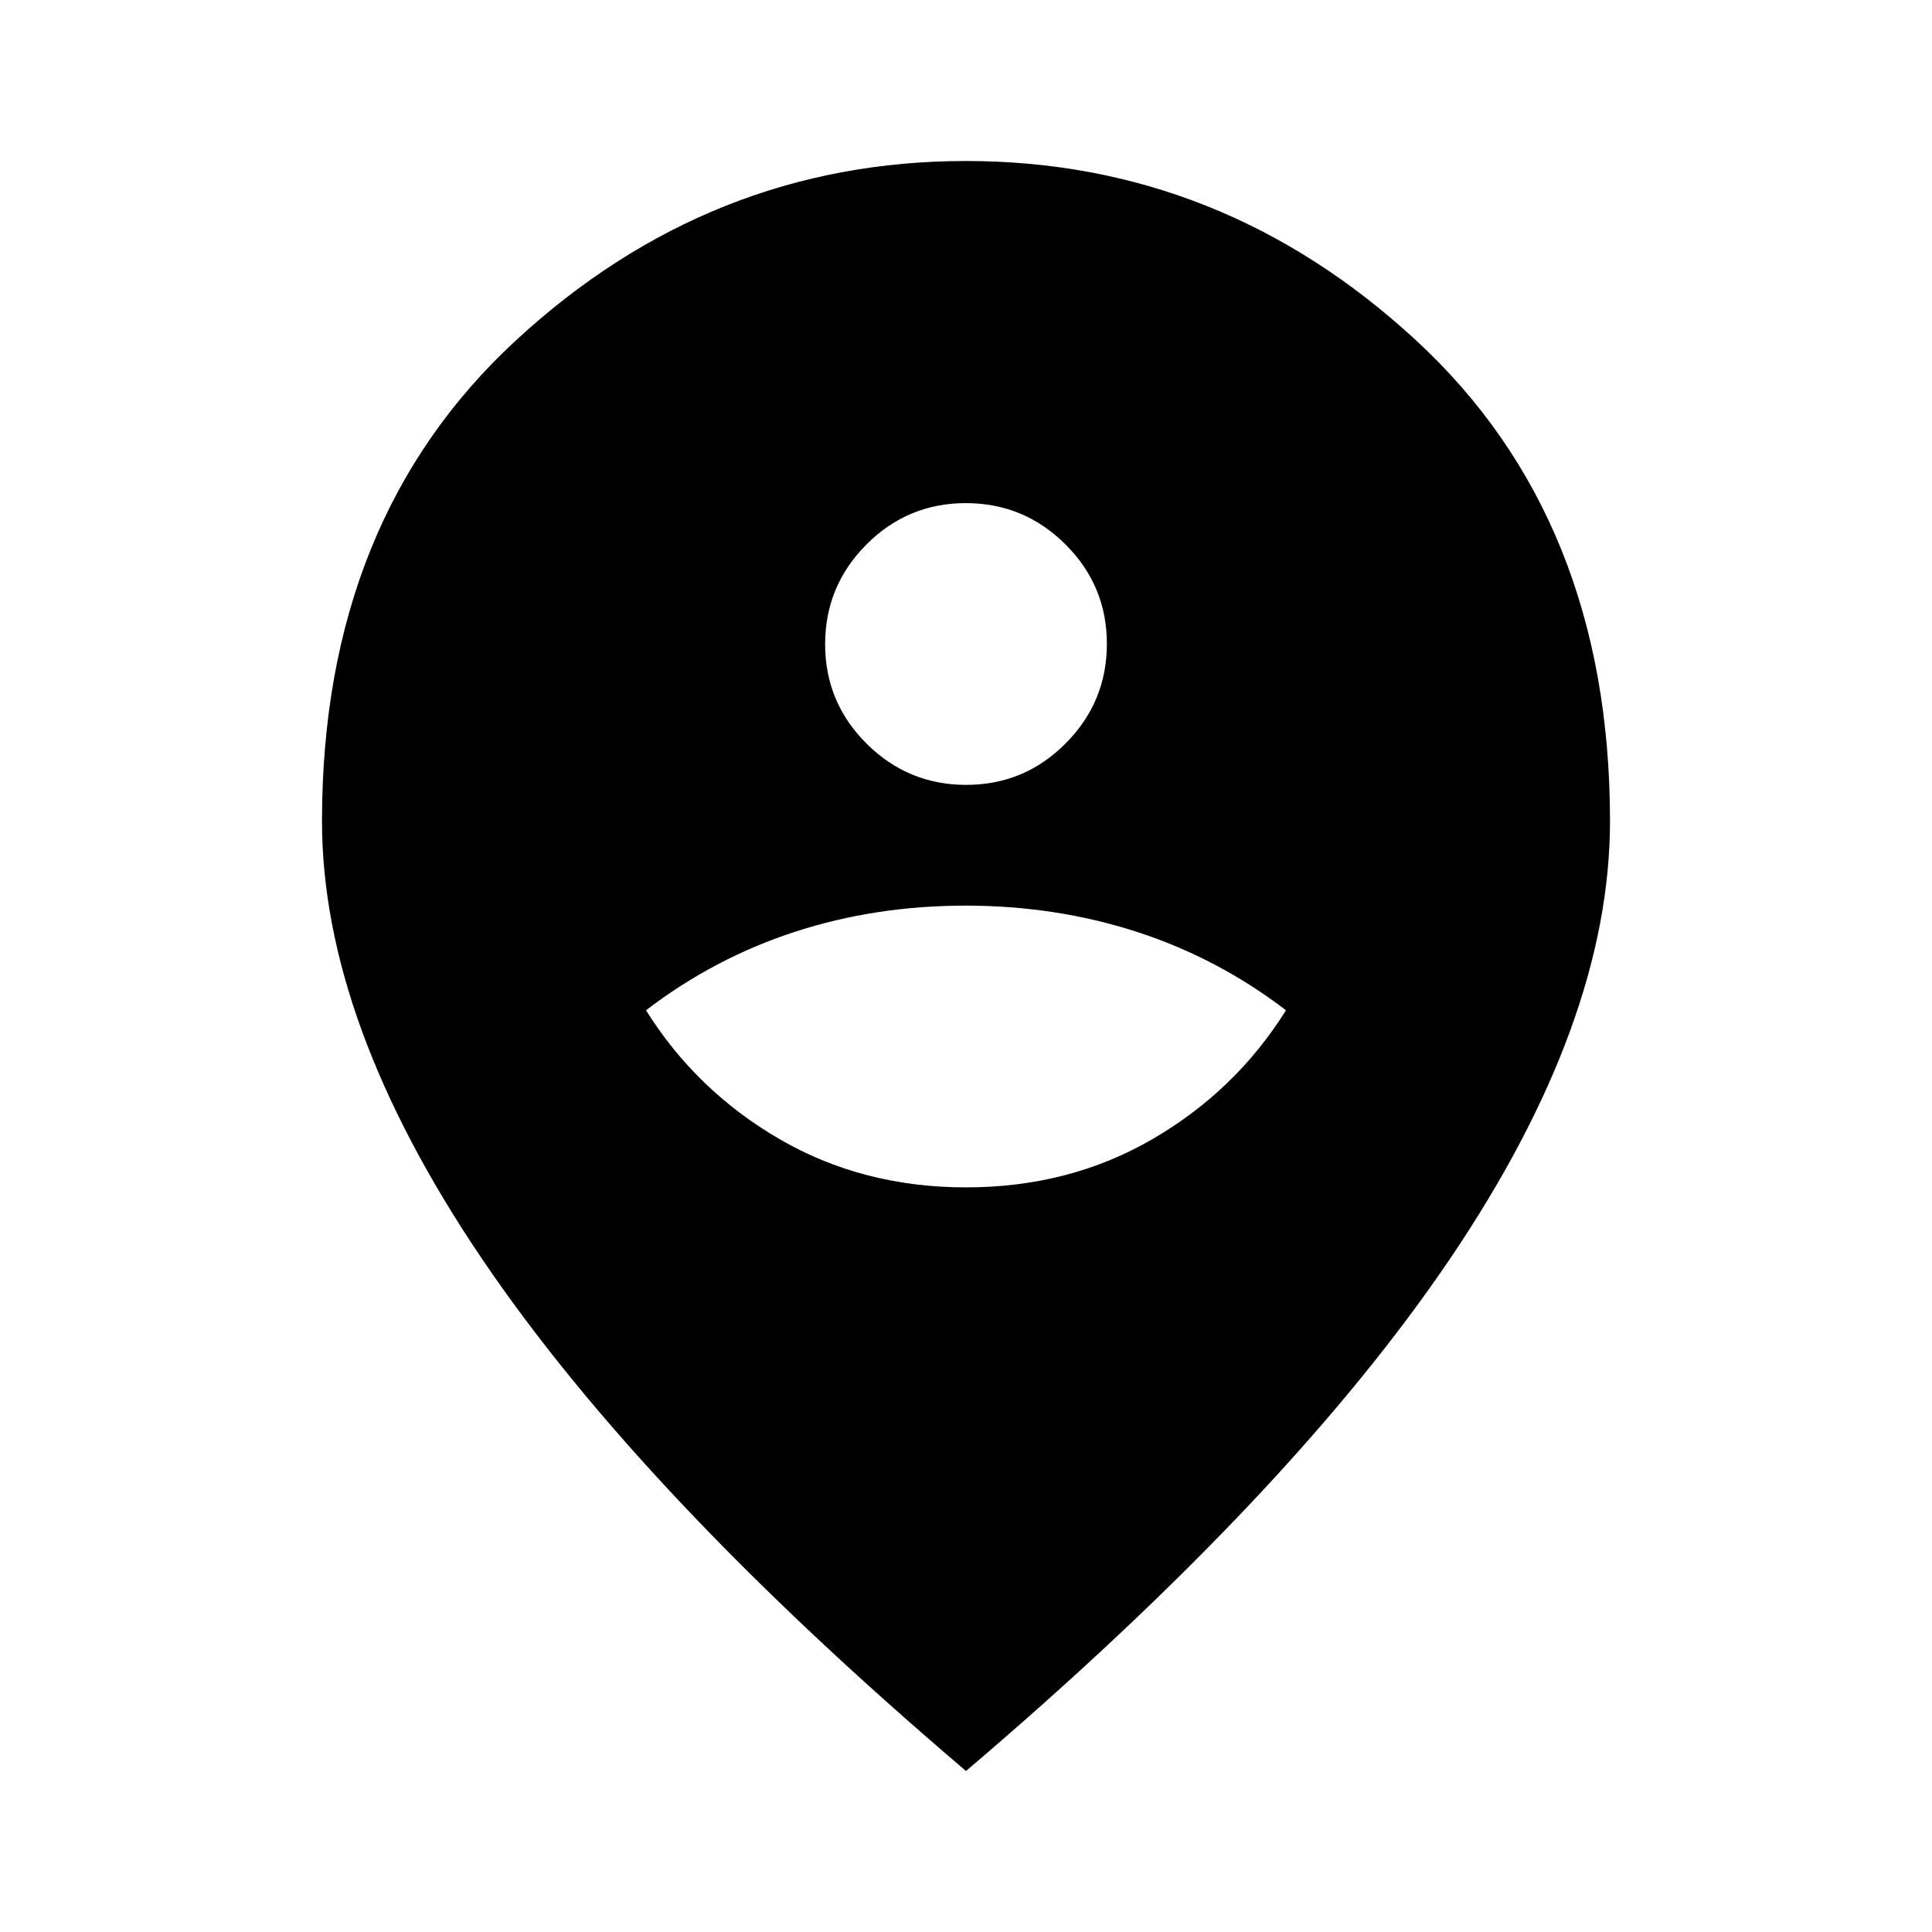 <svg xmlns="http://www.w3.org/2000/svg" width="48" height="48" viewBox="0 -960 960 960"><path d="M480-370q51.397 0 92.699-24Q614-418 639-458q-34-26-74.215-39t-85-13Q435-510 395-497t-74 39q25 40 66.301 64 41.302 24 92.699 24Zm.089-200Q509-570 529.5-590.589q20.5-20.588 20.5-49.5Q550-669 529.411-689.5q-20.588-20.5-49.5-20.5Q451-710 430.5-689.411q-20.5 20.588-20.5 49.5Q410-611 430.589-590.5q20.588 20.5 49.5 20.5ZM480-80Q319-217 239.5-334.5T160-552q0-150 96.5-239T480-880q127 0 223.5 89T800-552q0 100-79.5 217.5T480-80Z"/></svg>